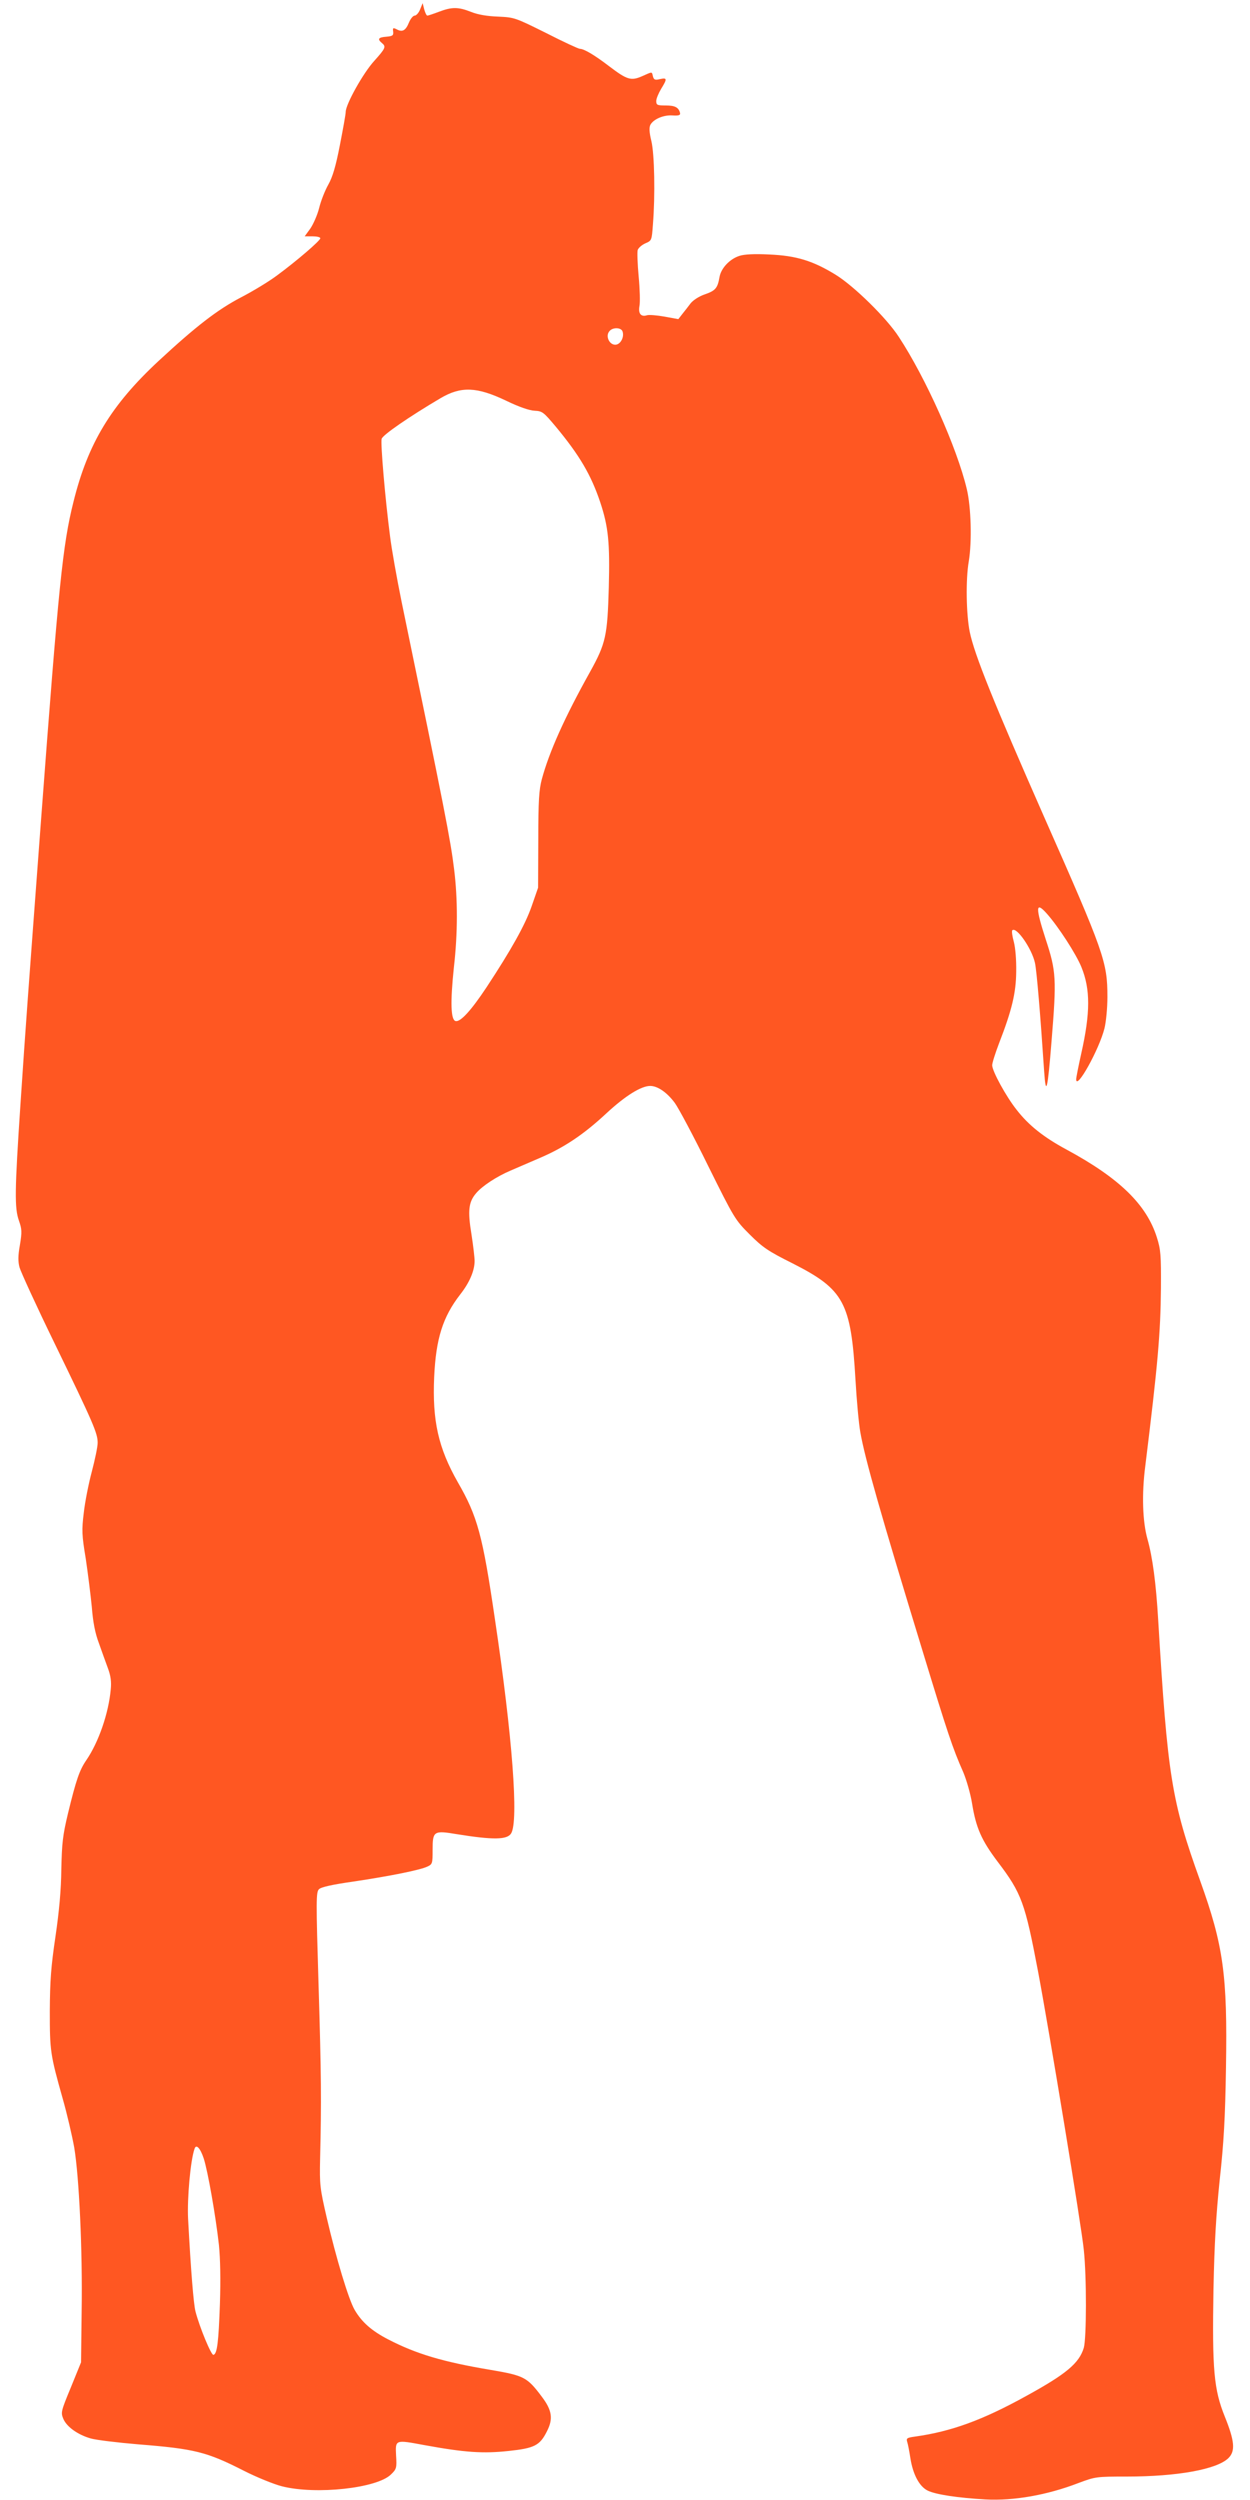 <?xml version="1.0" standalone="no"?>
<!DOCTYPE svg PUBLIC "-//W3C//DTD SVG 20010904//EN"
 "http://www.w3.org/TR/2001/REC-SVG-20010904/DTD/svg10.dtd">
<svg version="1.0" xmlns="http://www.w3.org/2000/svg"
 width="640pt" height="1280pt" viewBox="0 0 640 1280"
 preserveAspectRatio="xMidYMid meet">
<g transform="translate(0,1280) scale(0.1,-0.1)"
fill="#ff5722" stroke="none">
<path d="M2151 12752 c-7 -18 -20 -32 -28 -32 -8 0 -21 -16 -29 -35 -17 -42
-34 -51 -63 -35 -18 9 -21 8 -18 -12 2 -20 -3 -23 -35 -26 -41 -3 -47 -12 -23
-32 23 -19 19 -27 -39 -92 -56 -61 -146 -222 -146 -261 0 -12 -14 -89 -30
-171 -21 -108 -37 -162 -59 -201 -17 -30 -38 -83 -47 -120 -9 -36 -30 -83 -45
-105 l-29 -40 40 0 c22 0 40 -4 40 -10 0 -12 -121 -116 -220 -189 -41 -31
-125 -82 -187 -114 -120 -63 -229 -147 -421 -325 -243 -226 -362 -422 -436
-722 -55 -220 -75 -416 -166 -1630 -70 -940 -77 -1030 -105 -1450 -30 -450
-31 -535 -8 -600 15 -43 16 -57 5 -124 -10 -55 -10 -85 -2 -115 6 -22 86 -197
179 -388 200 -412 221 -461 221 -510 0 -21 -14 -87 -30 -148 -16 -60 -35 -155
-41 -210 -11 -89 -10 -115 10 -235 11 -74 25 -186 31 -247 6 -78 17 -135 36
-185 14 -40 35 -98 46 -128 15 -40 19 -70 15 -110 -11 -122 -62 -270 -125
-362 -35 -51 -52 -100 -94 -273 -27 -113 -31 -151 -34 -285 -1 -106 -11 -215
-30 -345 -23 -155 -28 -225 -29 -380 0 -206 2 -223 66 -450 22 -77 48 -189 59
-250 25 -150 43 -526 38 -840 l-3 -260 -52 -128 c-51 -123 -52 -129 -39 -161
17 -41 74 -82 141 -101 28 -8 136 -21 242 -30 289 -23 351 -38 543 -136 63
-32 151 -68 194 -79 174 -44 487 -10 558 61 28 27 30 33 26 96 -4 83 -6 82
145 54 208 -38 300 -44 431 -30 132 14 160 28 196 100 33 64 27 108 -26 178
-75 100 -91 108 -261 137 -245 41 -382 82 -525 156 -85 44 -135 88 -172 151
-31 53 -95 265 -143 472 -35 152 -37 167 -34 305 7 291 6 424 -8 888 -13 431
-13 474 2 489 10 11 68 24 174 39 194 29 346 60 381 77 26 12 27 16 27 85 0
97 5 101 124 81 186 -30 258 -29 278 4 39 63 7 494 -83 1097 -63 430 -89 526
-190 701 -100 176 -131 315 -121 539 9 196 44 307 133 422 48 61 74 122 74
172 0 17 -7 78 -16 136 -20 121 -15 166 24 211 30 36 104 85 177 116 28 12 93
40 146 63 127 54 227 121 344 230 97 90 178 140 224 140 38 0 86 -33 126 -87
19 -26 97 -172 171 -323 134 -270 138 -276 213 -351 66 -66 94 -85 220 -148
262 -133 298 -199 321 -595 6 -105 17 -226 25 -270 24 -136 103 -414 321
-1127 125 -410 151 -489 206 -613 16 -38 37 -110 45 -160 20 -124 48 -188 131
-298 123 -162 140 -210 207 -563 56 -297 223 -1308 234 -1424 15 -139 14 -454
0 -502 -24 -79 -90 -134 -294 -246 -224 -124 -384 -182 -568 -208 -44 -6 -48
-9 -42 -28 4 -12 11 -49 16 -82 13 -84 46 -146 89 -167 41 -20 153 -37 295
-45 145 -8 316 22 477 84 86 32 90 33 247 33 260 0 463 37 521 95 36 36 31 88
-19 212 -56 139 -65 239 -58 653 5 238 13 375 32 560 21 190 28 318 32 573 8
475 -13 626 -132 957 -147 408 -167 536 -215 1335 -11 189 -29 323 -55 415
-25 89 -30 229 -11 375 64 519 78 678 80 910 1 170 -1 197 -21 260 -53 168
-192 303 -462 449 -117 63 -194 124 -256 204 -54 68 -125 198 -125 228 0 12
16 62 35 112 66 170 87 258 88 367 1 60 -4 121 -12 152 -8 29 -12 56 -8 60 21
20 100 -94 116 -167 9 -40 28 -269 47 -555 9 -133 18 -97 38 155 26 319 24
357 -30 521 -53 164 -52 196 5 132 59 -66 151 -208 178 -275 46 -113 46 -233
-1 -442 -14 -63 -26 -123 -26 -132 0 -59 118 153 145 261 8 33 15 104 15 161
0 179 -17 227 -323 919 -259 588 -358 833 -382 950 -18 90 -21 267 -5 360 17
101 12 280 -10 371 -50 211 -210 569 -348 779 -62 96 -229 260 -323 318 -117
72 -202 98 -340 104 -77 4 -129 1 -153 -7 -50 -16 -94 -63 -102 -108 -10 -58
-21 -70 -75 -89 -30 -10 -60 -30 -73 -46 -11 -15 -30 -39 -42 -54 l-21 -27
-71 13 c-39 7 -79 10 -89 7 -31 -10 -46 8 -39 47 4 19 2 87 -4 151 -6 64 -8
126 -5 136 4 11 21 26 39 34 33 14 33 15 39 97 12 149 8 360 -8 427 -11 45
-12 69 -5 83 16 29 67 51 113 48 32 -2 41 1 39 12 -7 29 -26 39 -73 39 -44 0
-49 2 -49 23 0 12 12 40 25 62 32 52 31 58 -6 50 -25 -6 -31 -4 -36 14 -6 25
-1 25 -55 1 -57 -25 -77 -19 -168 50 -77 59 -130 90 -151 90 -7 0 -85 36 -173
81 -159 79 -162 80 -246 84 -56 2 -103 10 -138 24 -66 26 -98 26 -164 1 -29
-11 -56 -20 -60 -20 -4 0 -11 14 -16 32 l-8 32 -13 -32z m1036 -1648 c11 -29
-10 -69 -37 -69 -31 0 -51 45 -30 69 16 21 59 20 67 0z m-597 -355 c68 -33
121 -51 148 -52 39 -2 45 -7 108 -82 121 -146 180 -246 227 -386 42 -126 50
-208 44 -437 -7 -247 -15 -286 -96 -432 -130 -233 -209 -409 -247 -550 -14
-53 -18 -109 -18 -310 l-1 -245 -33 -95 c-33 -95 -104 -222 -231 -415 -79
-119 -133 -178 -158 -173 -25 5 -28 95 -9 276 20 174 20 350 1 502 -18 149
-49 306 -269 1370 -24 118 -51 269 -59 335 -25 192 -49 474 -43 498 5 20 142
114 301 208 105 62 186 59 335 -12z m-1547 -9000 c21 -65 61 -292 78 -444 7
-72 9 -176 5 -300 -7 -198 -14 -256 -33 -262 -11 -4 -71 141 -92 222 -10 38
-24 213 -38 476 -5 103 12 297 33 357 8 26 29 5 47 -49z"/>
</g>
</svg>
